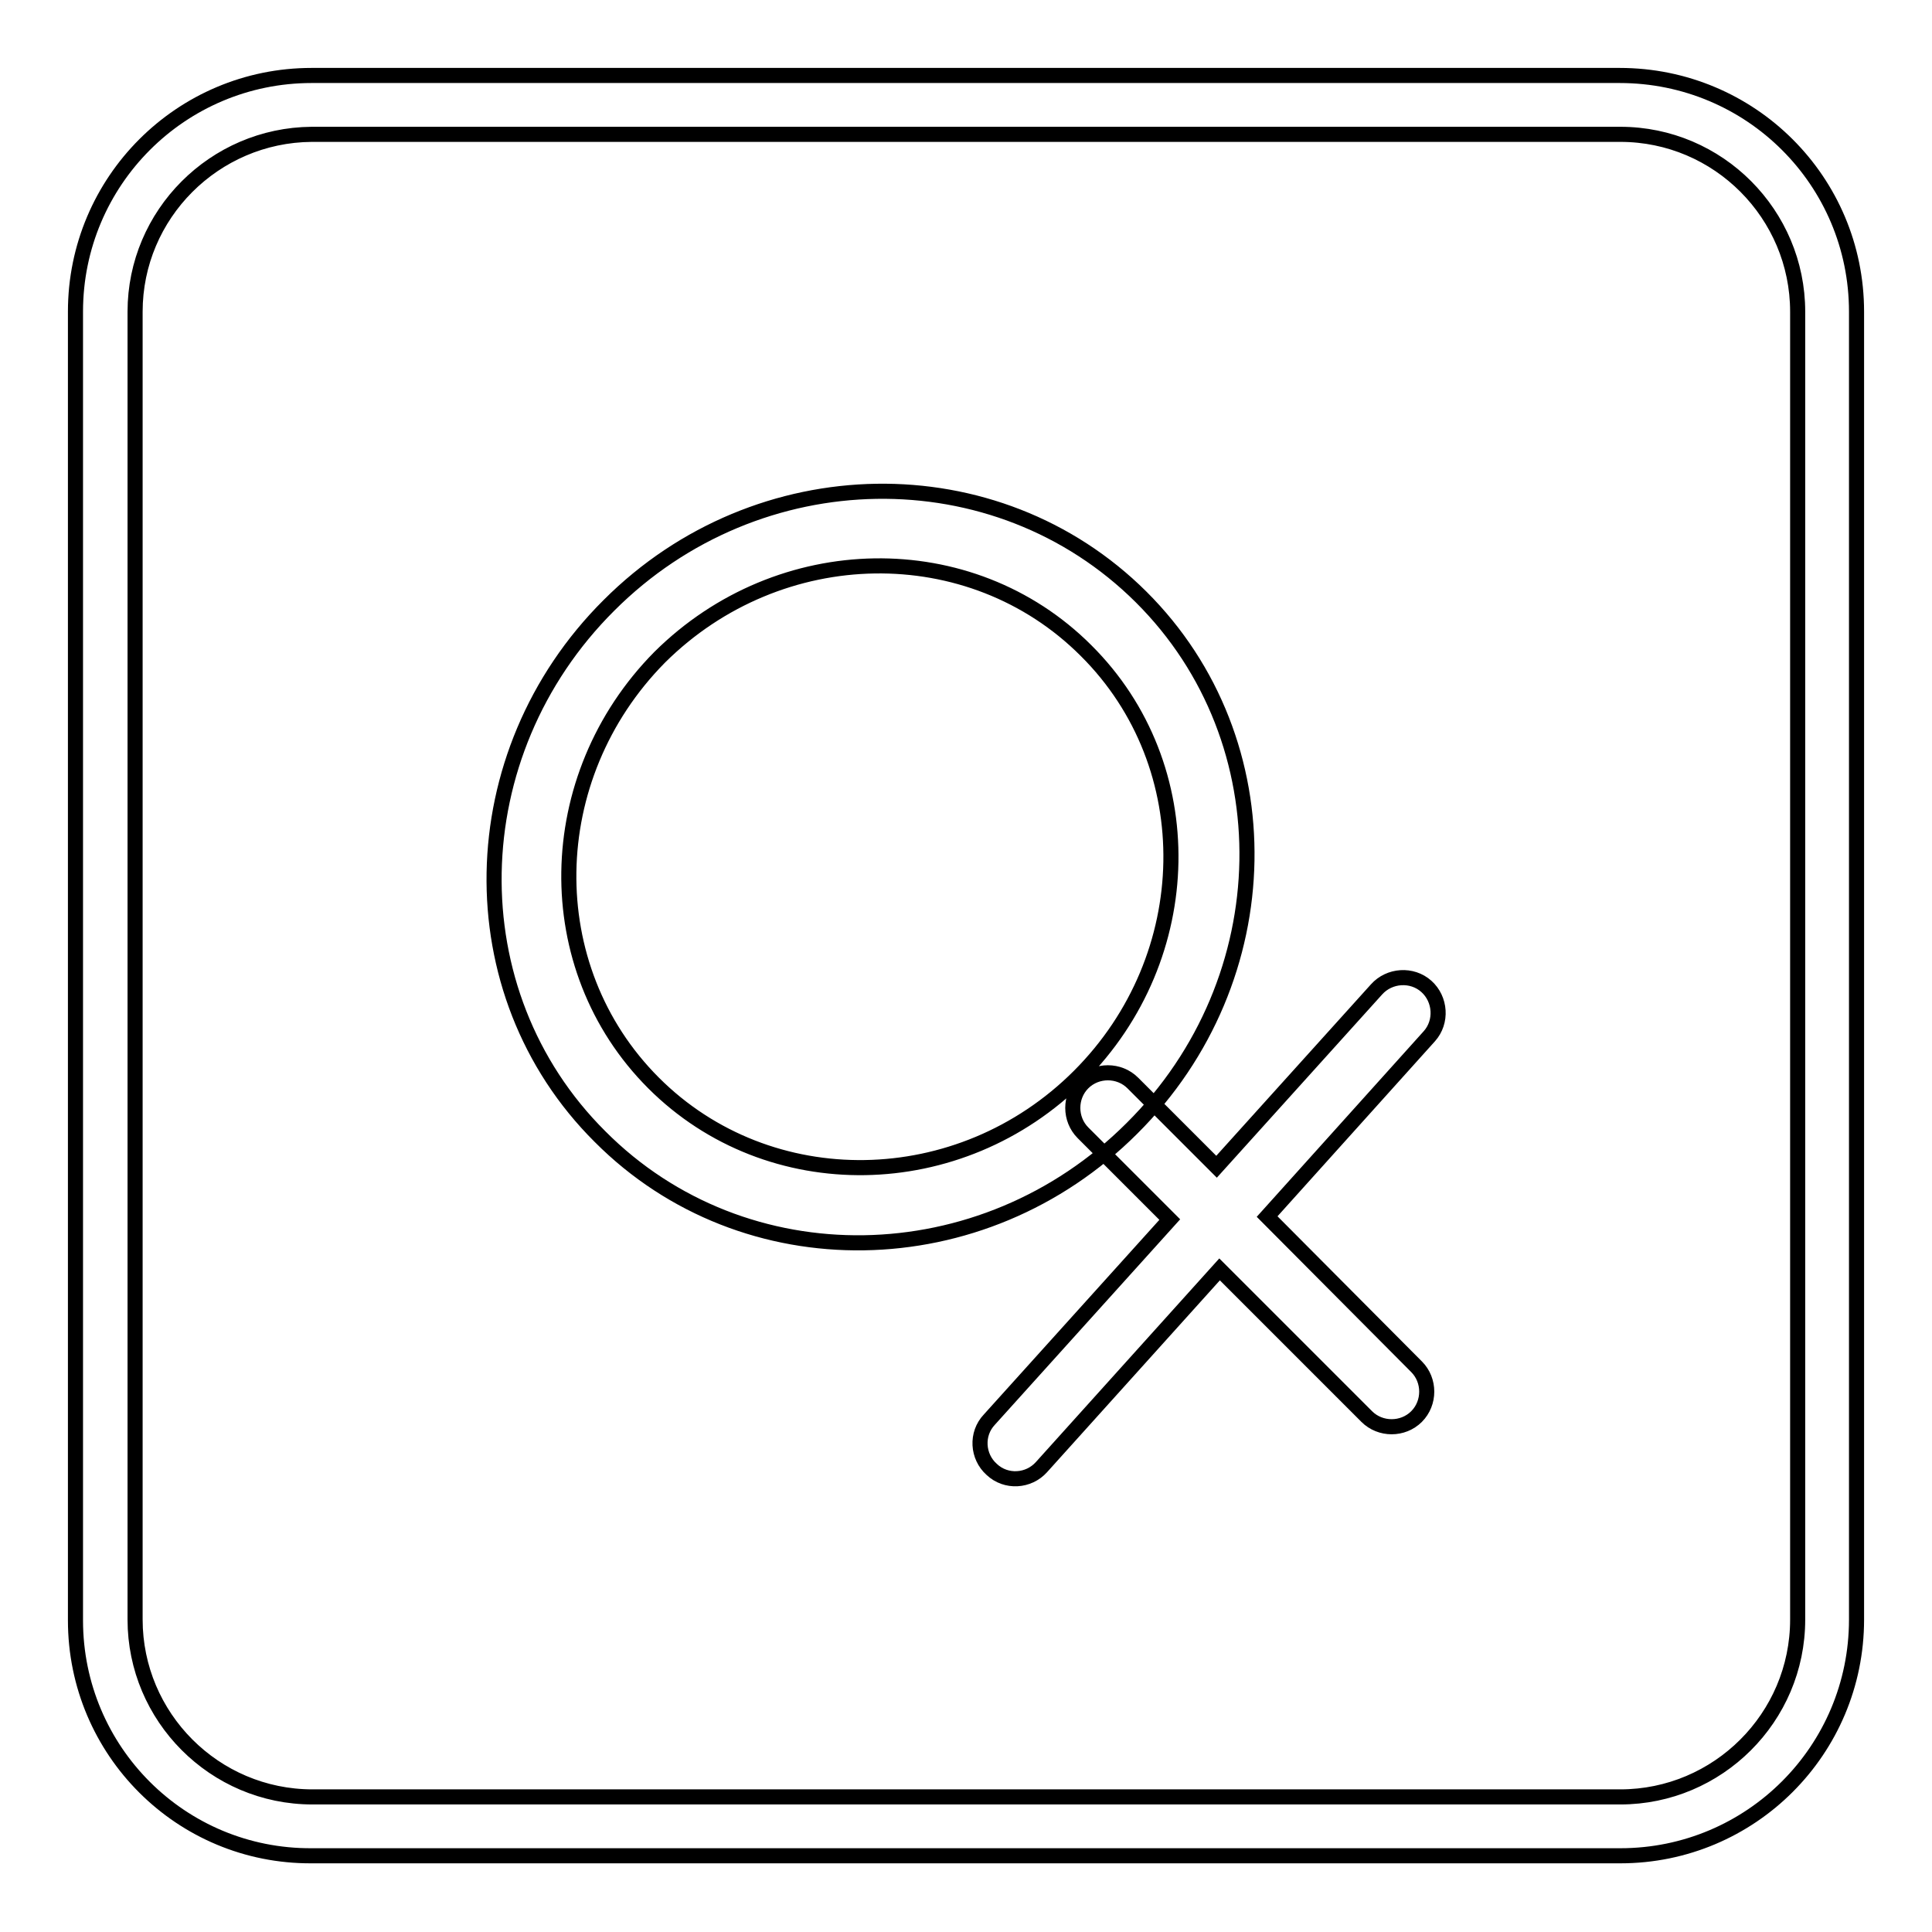 <?xml version="1.0" encoding="utf-8"?>
<!-- Svg Vector Icons : http://www.onlinewebfonts.com/icon -->
<!DOCTYPE svg PUBLIC "-//W3C//DTD SVG 1.1//EN" "http://www.w3.org/Graphics/SVG/1.1/DTD/svg11.dtd">
<svg version="1.1" xmlns="http://www.w3.org/2000/svg" xmlns:xlink="http://www.w3.org/1999/xlink" x="0px" y="0px" viewBox="0 0 256 256" enable-background="new 0 0 256 256" xml:space="preserve">
<g> <path stroke-width="2" fill-opacity="0" stroke="#000000"  d="M17.9,41.3v173.3c0,12.9,10.5,23.5,23.5,23.5h173.3c12.9,0,23.5-10.5,23.5-23.5V41.3 c0-12.9-10.5-23.5-23.5-23.5H41.3C28.4,17.9,17.9,28.4,17.9,41.3z M10,41.3C10,24,24,10,41.3,10h173.3C232,10,246,24,246,41.3 v173.3c0,17.3-14,31.3-31.3,31.3H41.3C24,246,10,232,10,214.7V41.3z M151.2,79.1c19.2,19.1,18.6,50.7-1.2,70.4 c-19.8,19.8-51.4,20.3-70.5,1.1c-19.2-19.1-18.6-50.7,1.2-70.4C100.4,60.5,132,60,151.2,79.1L151.2,79.1z M155,161.6l-11.5-11.5 c-1.8-1.8-1.8-4.8,0-6.6s4.8-1.8,6.6,0l0,0l11.1,11.1l21.2-23.5c1.7-1.9,4.7-2.1,6.6-0.4c1.9,1.7,2.1,4.7,0.4,6.6l0,0l-21.5,23.9 l19.8,19.9c1.8,1.8,1.8,4.8,0,6.6c-1.8,1.8-4.8,1.8-6.6,0l0,0l-19.5-19.5l-23.6,26.2c-1.7,1.9-4.7,2.1-6.6,0.3 c-1.9-1.7-2.1-4.7-0.3-6.6L155,161.6L155,161.6z M86.6,143.5c15.3,15.3,40.6,14.9,56.4-0.9c15.8-15.8,16.3-41.1,0.9-56.4 c-15.3-15.3-40.6-14.9-56.5,0.9C71.7,103,71.3,128.2,86.6,143.5L86.6,143.5z"/></g>
</svg>